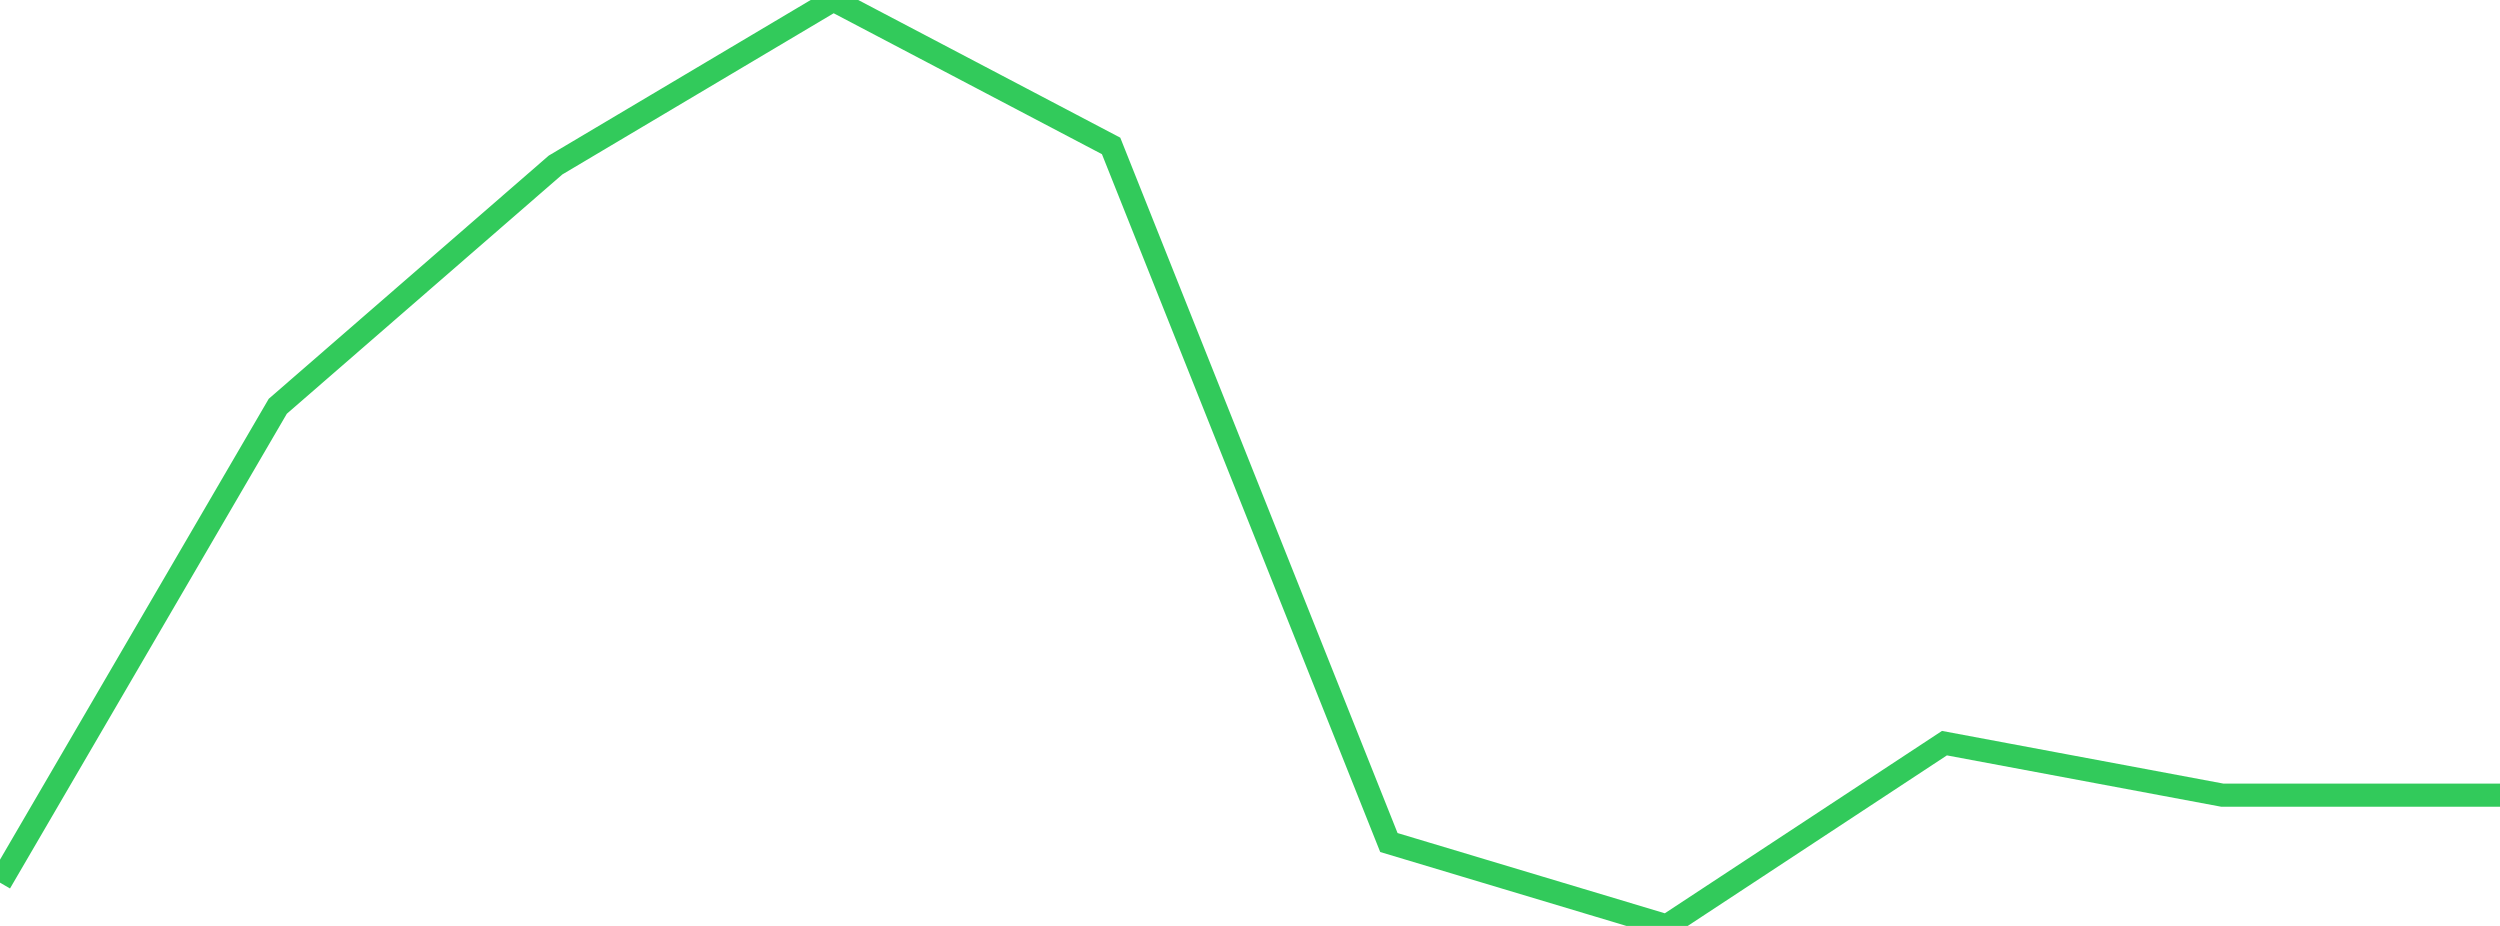 <?xml version="1.0" standalone="no"?>
<!DOCTYPE svg PUBLIC "-//W3C//DTD SVG 1.1//EN" "http://www.w3.org/Graphics/SVG/1.1/DTD/svg11.dtd">

<svg width="135" height="50" viewBox="0 0 135 50" preserveAspectRatio="none" 
  xmlns="http://www.w3.org/2000/svg"
  xmlns:xlink="http://www.w3.org/1999/xlink">


<polyline points="0.0, 47.663 15.0, 21.939 30.0, 8.911 45.0, 0.0 60.0, 7.88 75.0, 45.497 90.0, 50.0 105.0, 40.13 120.0, 42.938 135.0, 42.938" fill="none" stroke="#32ca5b" stroke-width="1.25"/>

</svg>